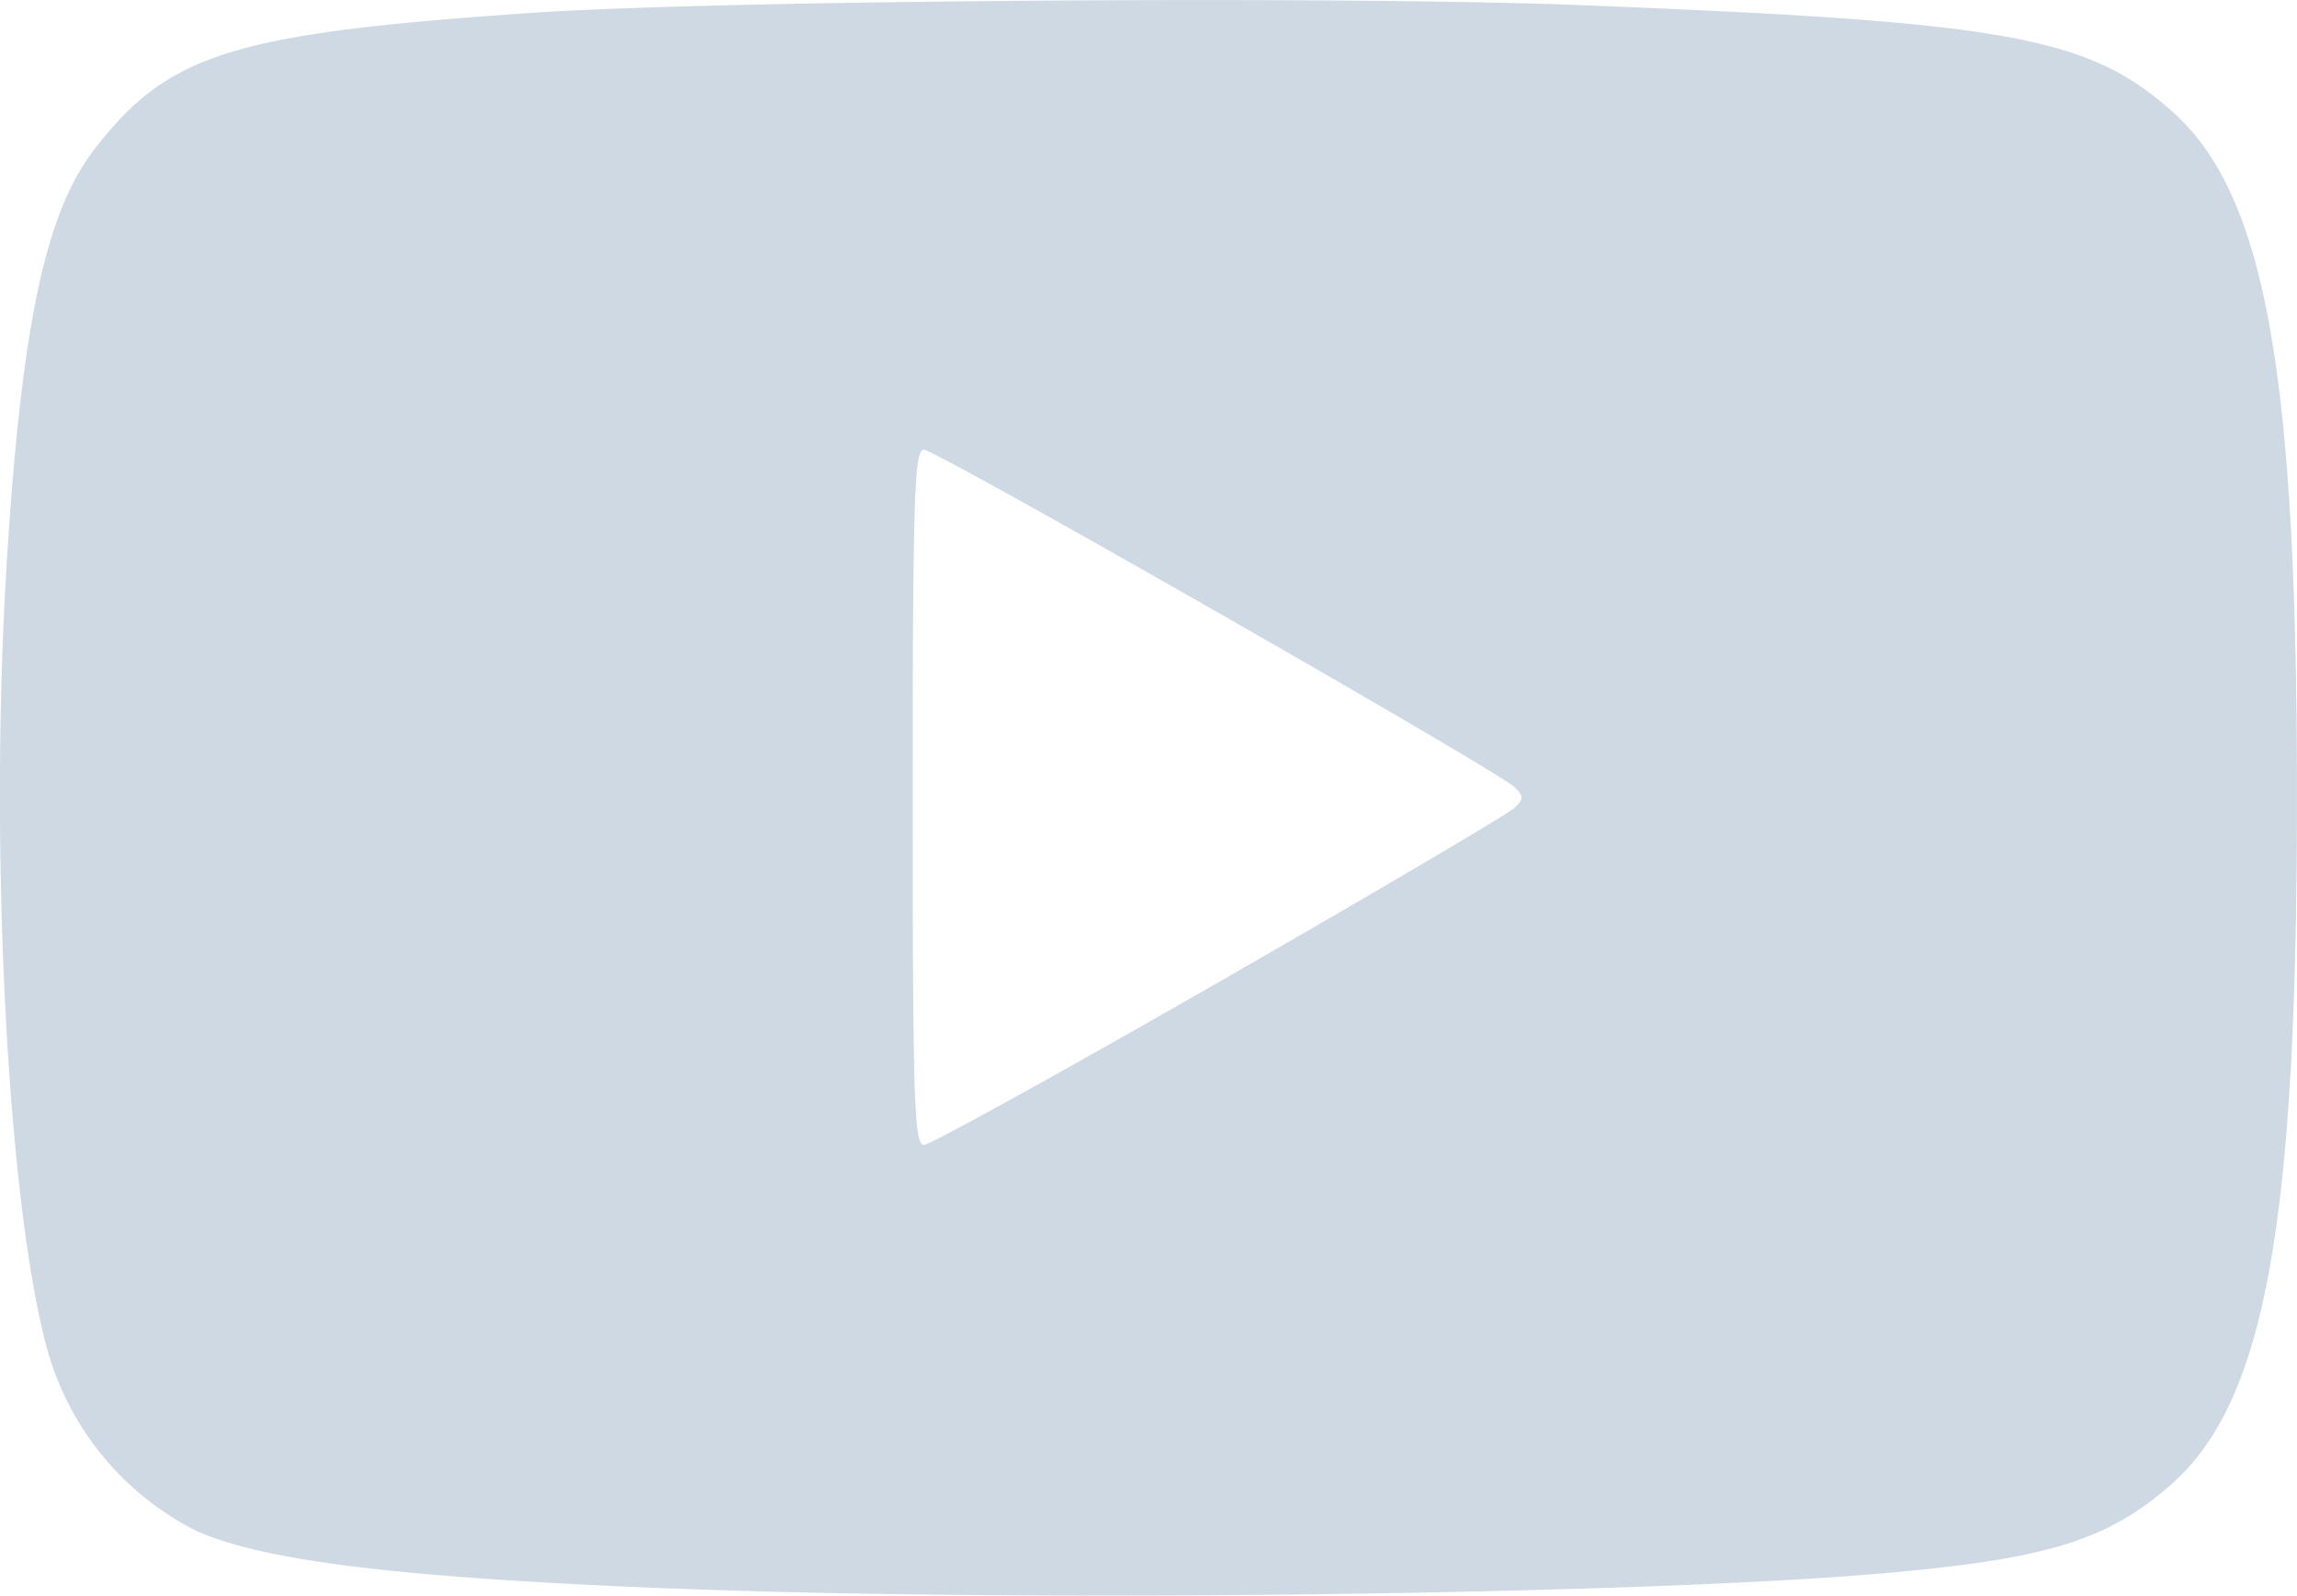 <svg xmlns="http://www.w3.org/2000/svg" width="41.114" height="28.56" viewBox="0 0 41.114 28.56"><defs><style>.a{fill:#cfd9e3;}</style></defs><path class="a" d="M-1139.21-247.577c-4.827-.192-7.265-.487-8.49-1.027a5.189,5.189,0,0,1-2.663-3.2c-.721-2.553-1.057-8.917-.746-14.036.261-4.284.689-6.339,1.56-7.477,1.328-1.731,2.467-2.091,7.815-2.46,3.266-.228,14.466-.309,18.746-.142,7.668.3,9.111.558,10.621,1.884,1.681,1.472,2.256,4.622,2.256,12.3s-.578,10.826-2.256,12.3c-1.146,1.006-2.235,1.337-5.237,1.593-4.448.38-15.359.515-21.606.263Zm9.807-10.858c2.8-1.607,5.176-3.008,5.284-3.111.171-.163.171-.21,0-.377-.314-.3-10.35-6.037-10.568-6.037-.171,0-.2.8-.2,6.222s.025,6.222.2,6.222c.107,0,2.485-1.312,5.284-2.919Z" transform="translate(1151.224 276.009)"/></svg>